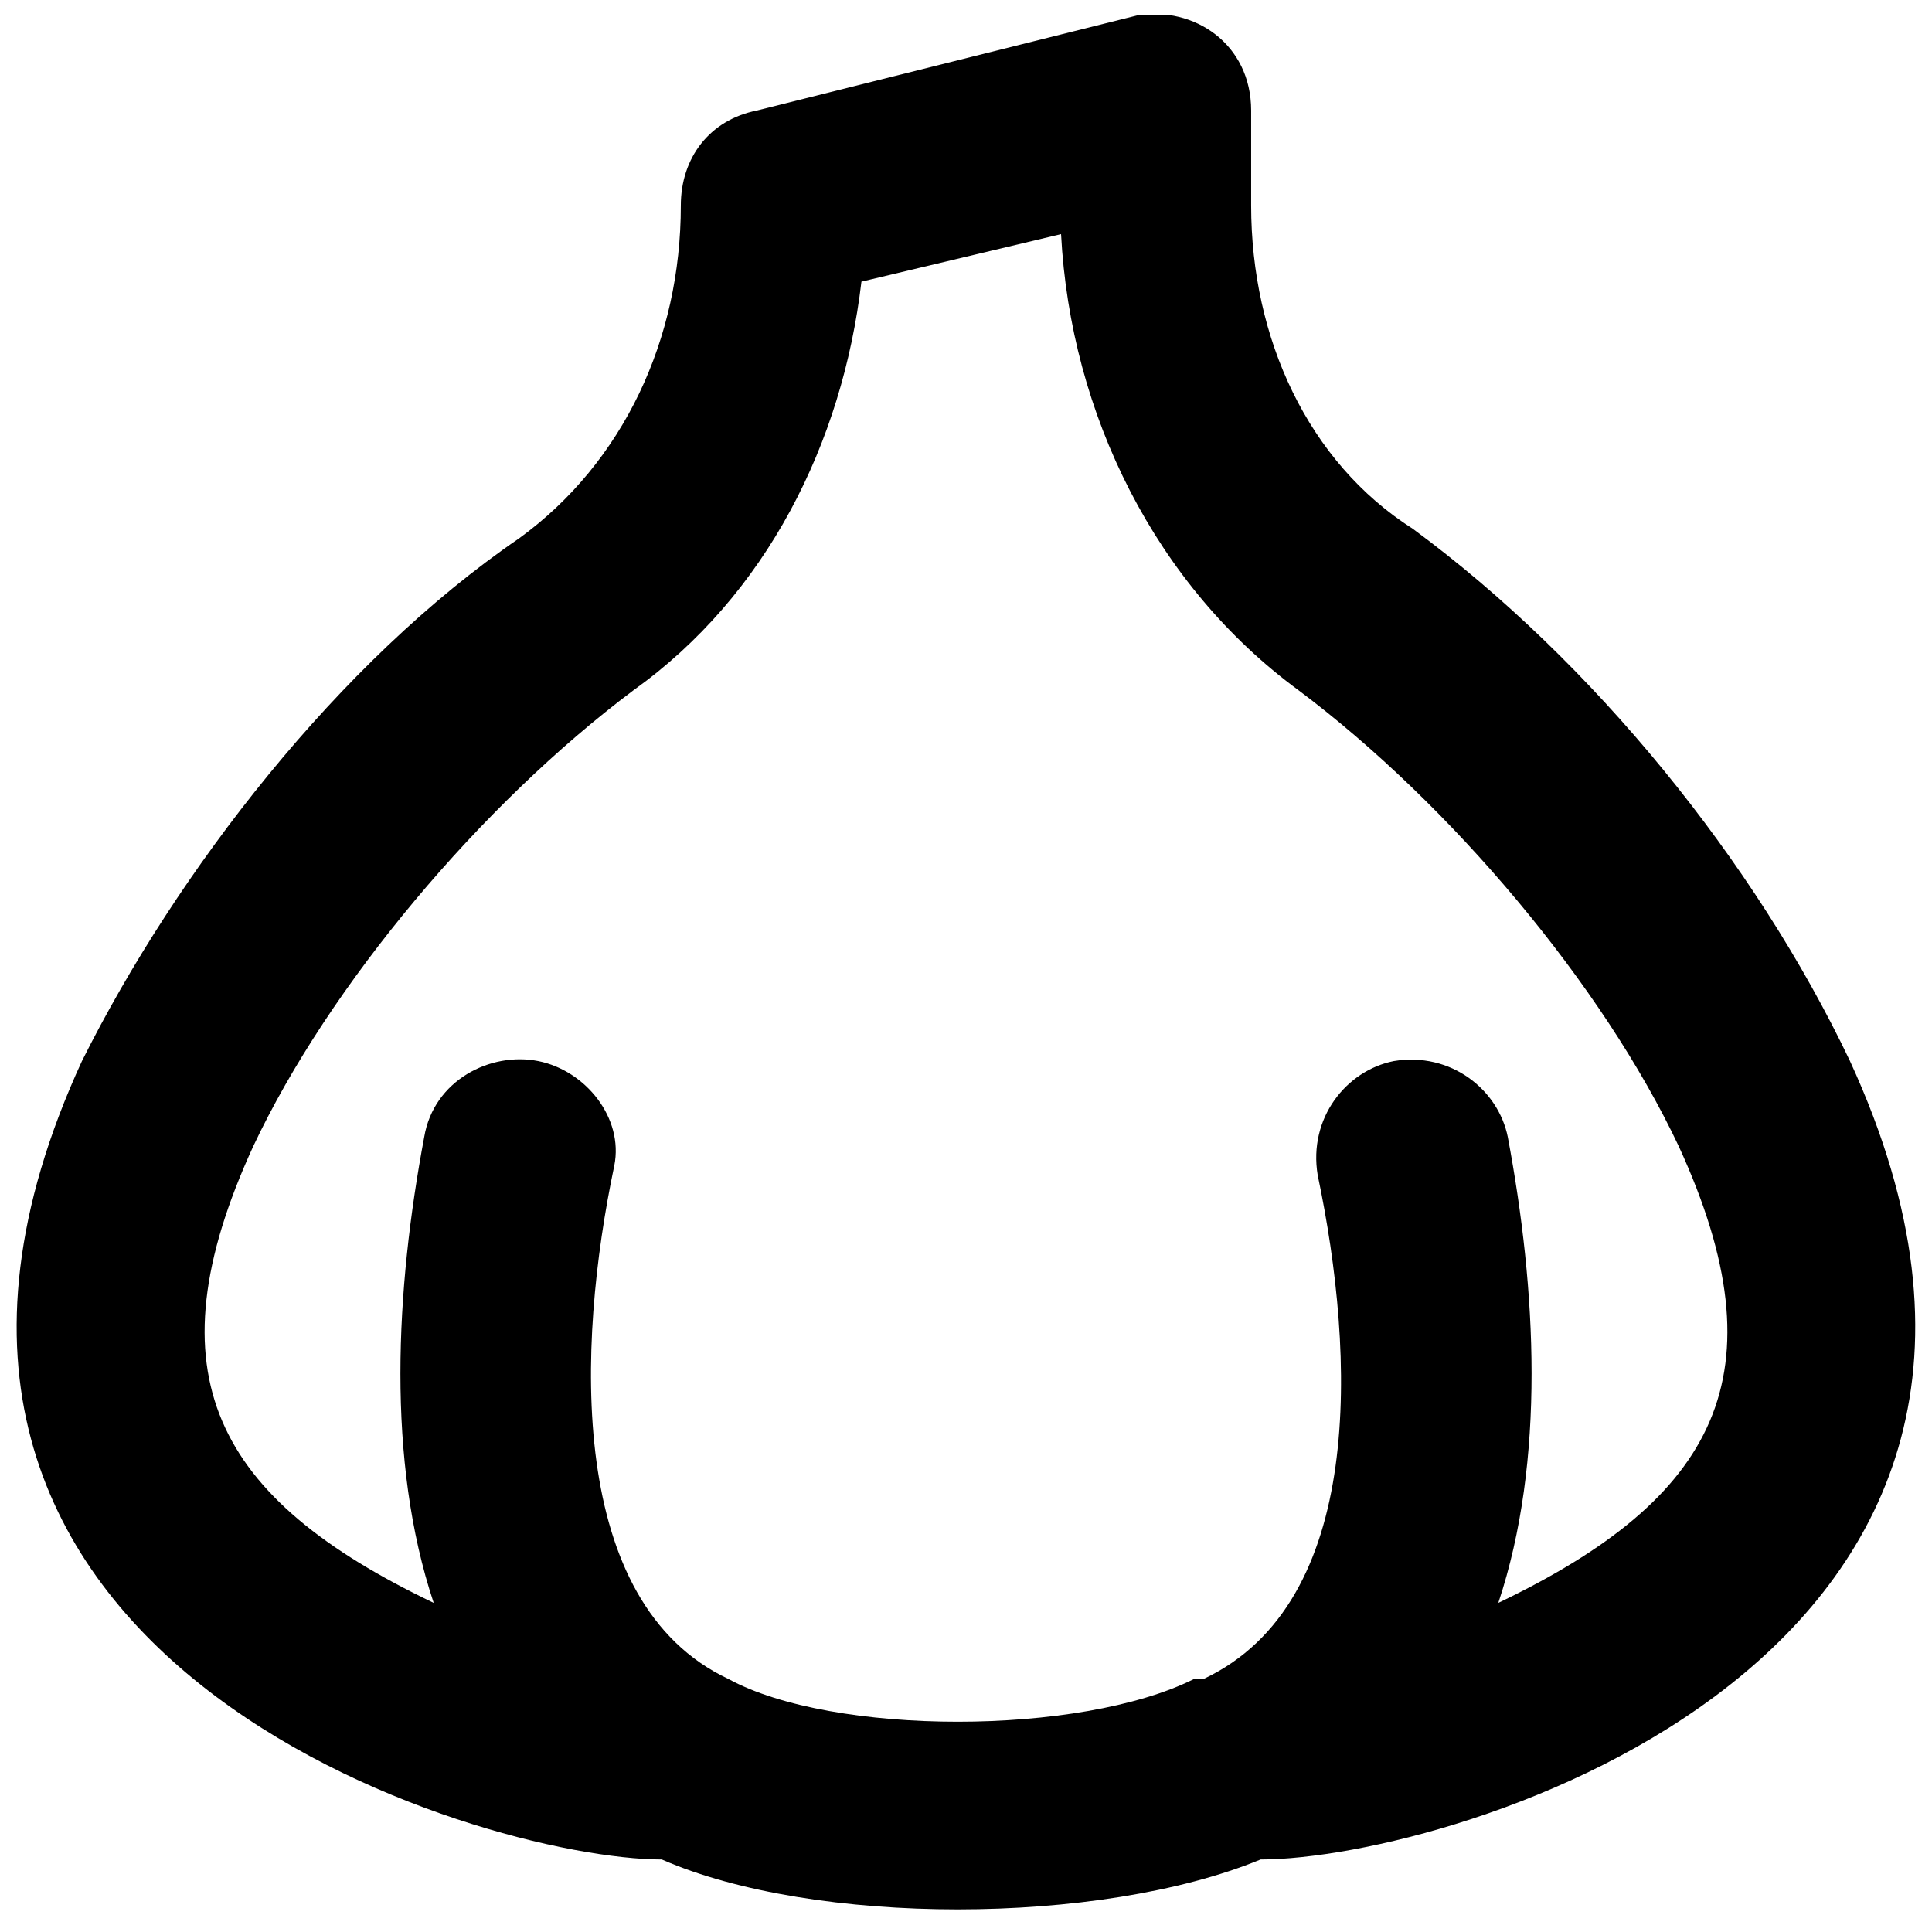 <?xml version="1.0" encoding="UTF-8"?>
<!-- Uploaded to: SVG Repo, www.svgrepo.com, Generator: SVG Repo Mixer Tools -->
<svg width="800px" height="800px" version="1.1" viewBox="144 144 512 512" xmlns="http://www.w3.org/2000/svg">
 <defs>
  <clipPath id="a">
   <path d="m148.09 148.09h503.81v502.91h-503.81z"/>
  </clipPath>
 </defs>
 <g clip-path="url(#a)">
  <path d="m634.27 425.19c-25.191-52.898-68.016-105.8-115.88-141.07-27.711-17.633-42.824-50.379-42.824-85.645v-25.191c0-17.633-15.113-27.711-30.23-25.191l-100.76 25.191c-12.594 2.519-20.152 12.594-20.152 25.191 0 35.266-15.113 68.016-42.824 88.168-47.859 32.746-90.684 88.164-115.88 138.54-73.051 158.7 105.8 211.6 153.66 211.6 40.305 17.633 115.88 17.633 158.7 0 50.383 0 229.24-52.898 156.18-211.6zm-93.203 143.59c12.594-37.785 10.078-83.129 2.519-123.43-2.519-12.594-15.113-22.672-30.23-20.152-12.594 2.519-22.672 15.113-20.152 30.23 10.078 47.863 12.594 113.36-30.23 133.51h-2.519c-30.23 15.113-95.723 15.113-123.43 0-42.824-20.152-40.305-88.168-30.23-136.03 2.523-12.594-7.551-25.191-20.148-27.711-12.594-2.519-27.711 5.039-30.23 20.152-7.559 40.305-10.078 85.648 2.519 123.43-57.938-27.711-75.57-60.457-47.863-120.91 20.152-42.824 60.457-90.688 100.76-120.91 35.266-25.191 55.418-65.496 60.457-108.32l52.902-12.594c2.519 47.863 25.191 93.203 62.977 120.91 40.305 30.23 80.609 78.09 100.76 120.91 27.711 60.457 10.078 93.207-47.859 120.91z"/>
 </g>
</svg>